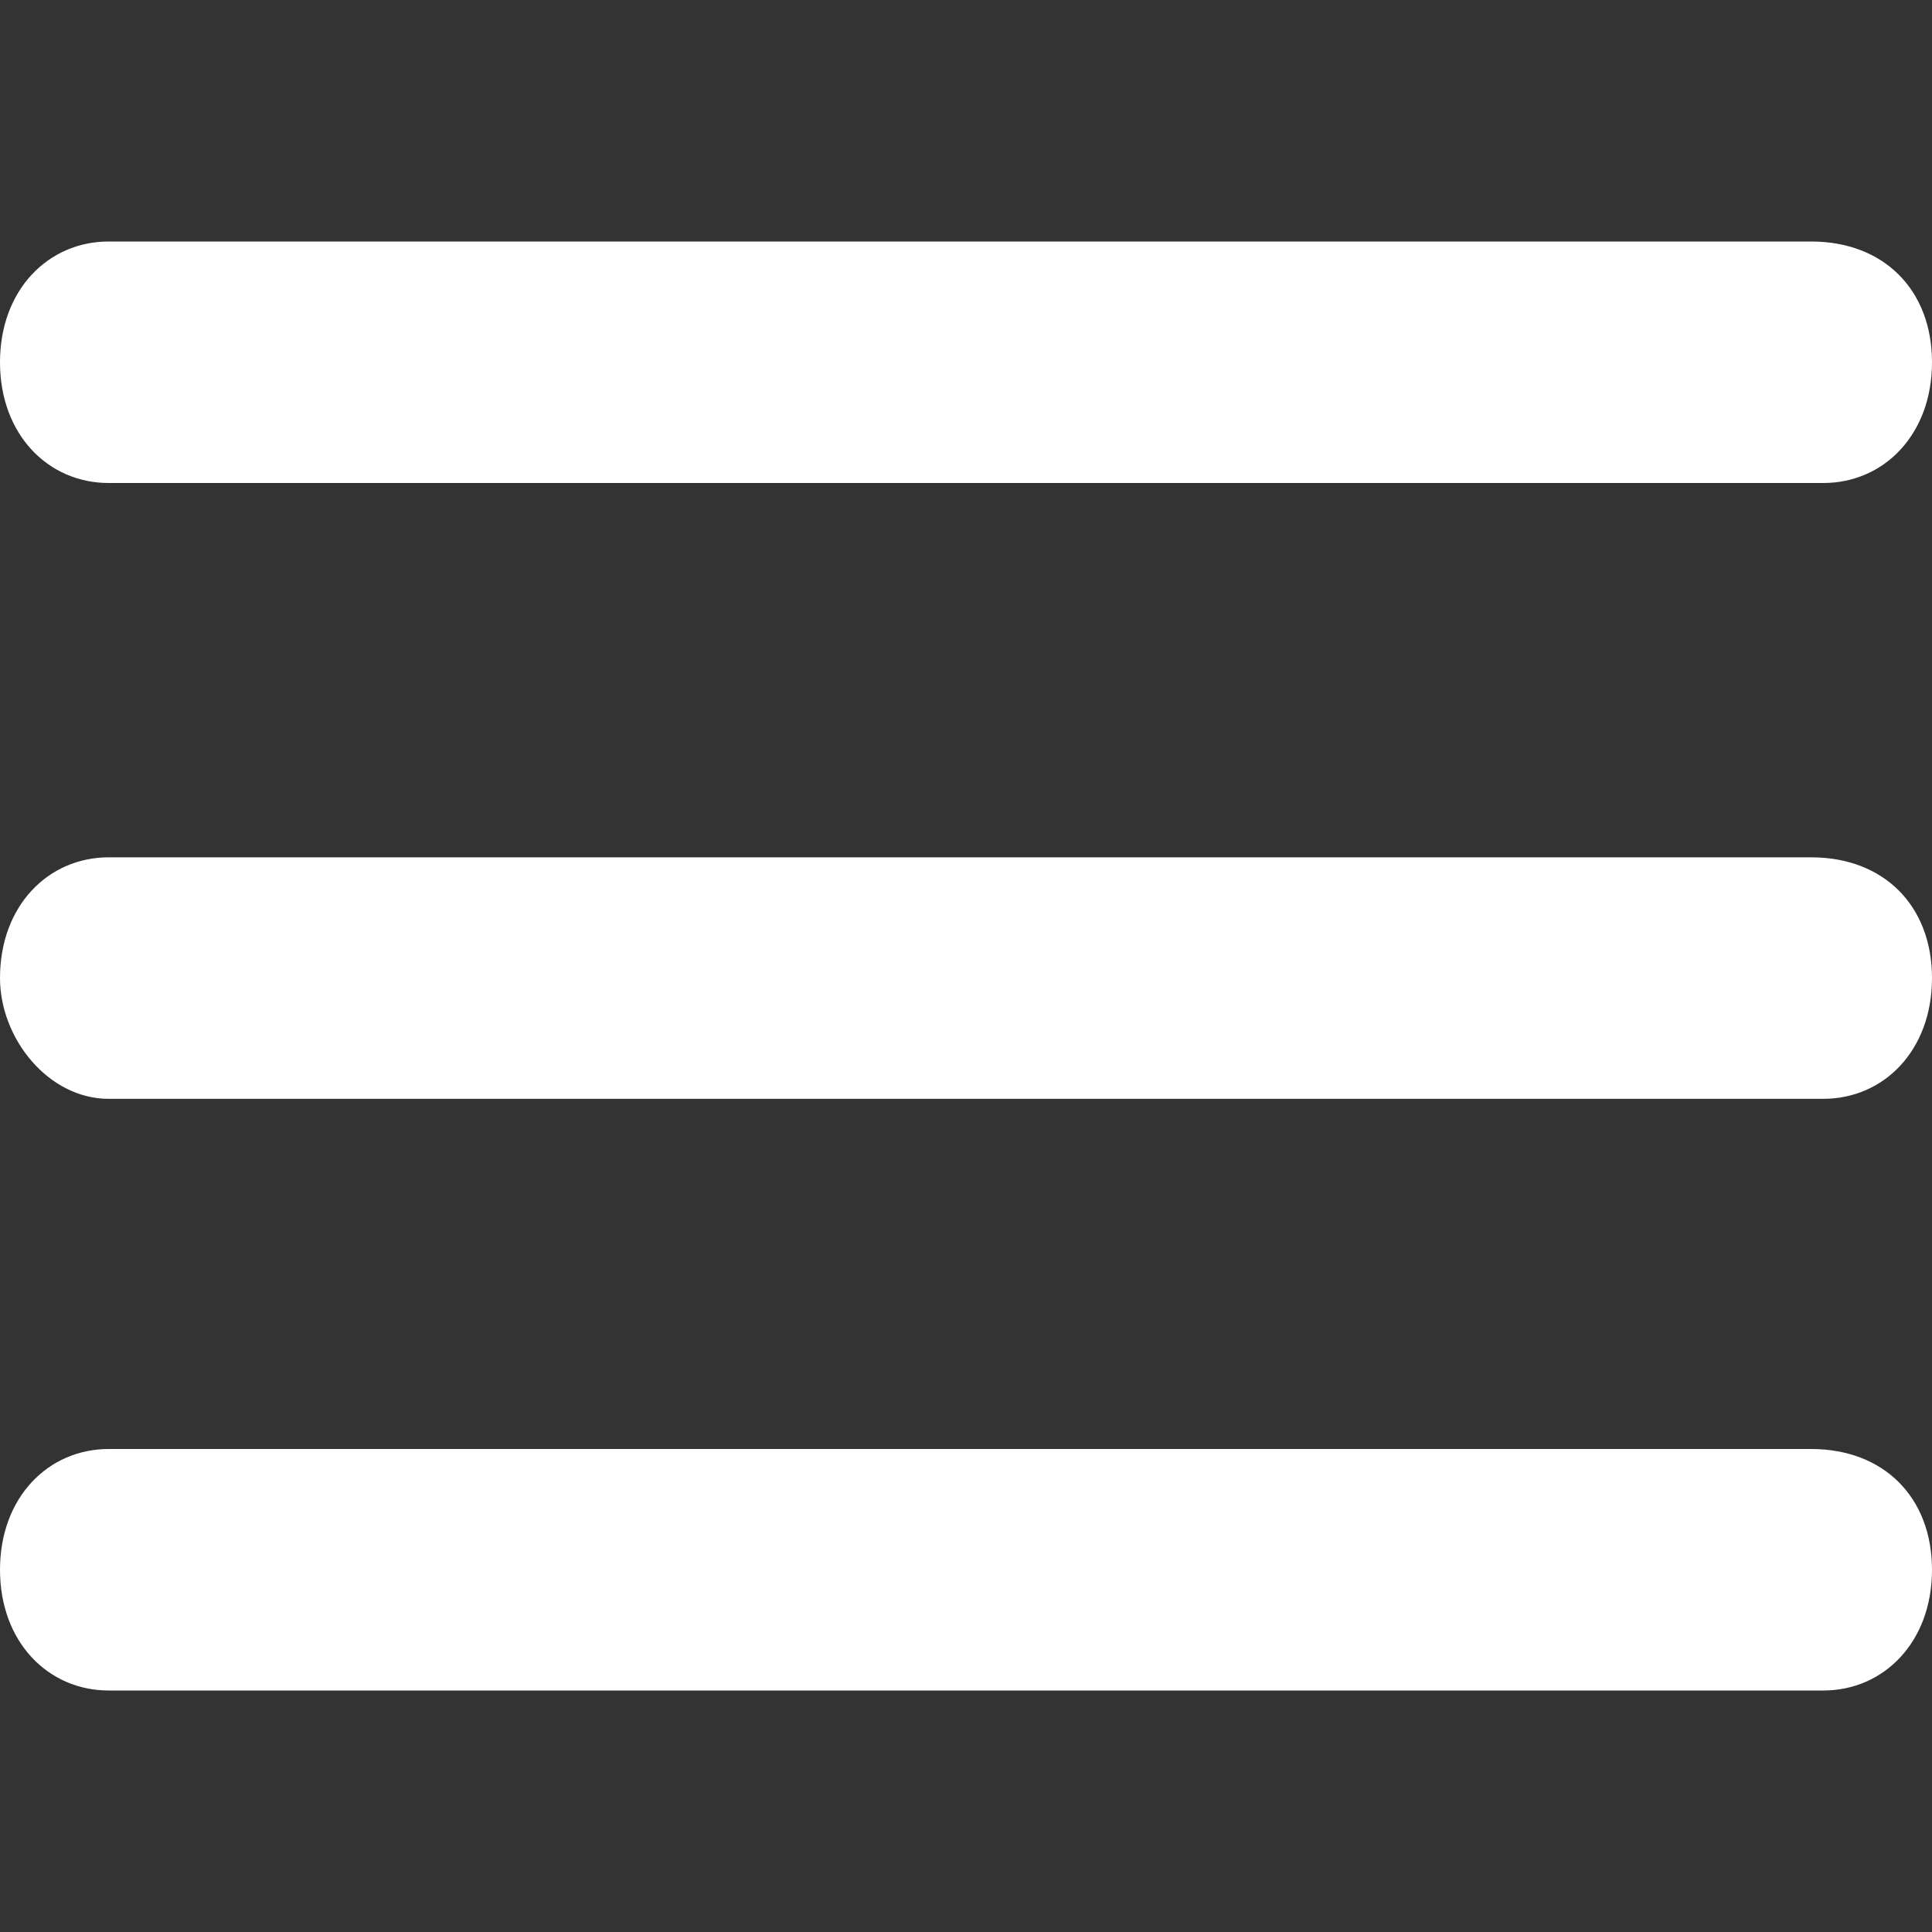 <?xml version="1.0" encoding="utf-8"?>
<!-- Generator: Adobe Illustrator 19.1.0, SVG Export Plug-In . SVG Version: 6.00 Build 0)  -->
<!DOCTYPE svg PUBLIC "-//W3C//DTD SVG 1.1//EN" "http://www.w3.org/Graphics/SVG/1.1/DTD/svg11.dtd">
<svg version="1.1" id="Layer_1" xmlns="http://www.w3.org/2000/svg" xmlns:xlink="http://www.w3.org/1999/xlink" width="16px" height="16px"
	 viewBox="0 0 16 16" style="enable-background:new 0 0 16 16;" xml:space="preserve">
<rect x="0" y="0" width="16" height="16" fill="#333333" stroke="none"/>
<style type="text/css">
	.st0{fill:#FFFFFF;}
</style>
<path class="st0" d="M16,8.1c0,0.6-0.4,1-0.9,1H0.9C0.4,9.1,0,8.6,0,8.1l0,0c0-0.6,0.4-1,0.9-1h14.1C15.6,7.1,16,7.5,16,8.1L16,8.1z
	"/>
<path class="st0" d="M16,3c0,0.6-0.4,1-0.9,1H0.9C0.4,4,0,3.6,0,3l0,0c0-0.6,0.4-1,0.9-1h14.1C15.6,2,16,2.4,16,3L16,3z"/>
<path class="st0" d="M16,13c0,0.6-0.4,1-0.9,1H0.9C0.4,14,0,13.6,0,13l0,0c0-0.6,0.4-1,0.9-1h14.1C15.6,12,16,12.4,16,13L16,13z"/>
</svg>
